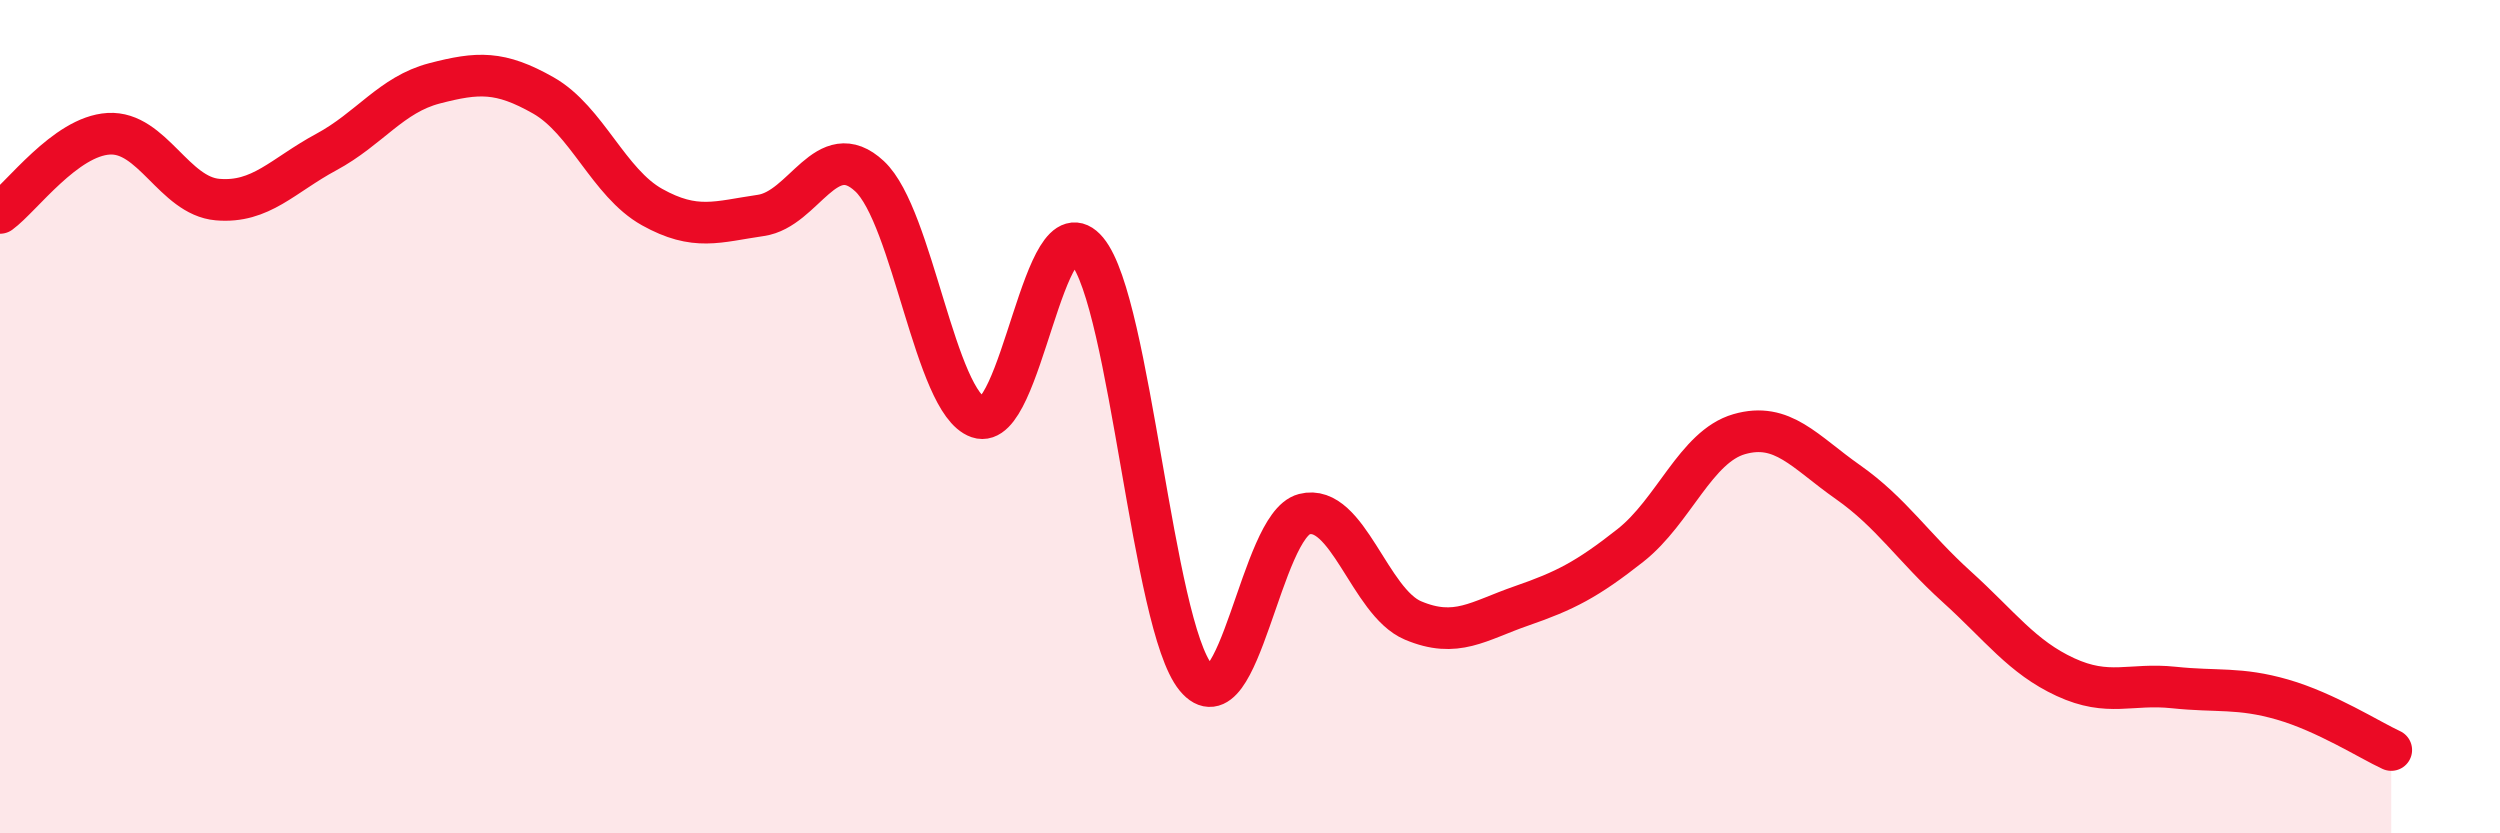 
    <svg width="60" height="20" viewBox="0 0 60 20" xmlns="http://www.w3.org/2000/svg">
      <path
        d="M 0,5.11 C 0.52,4.73 1.57,3.27 2.61,3.21 C 3.65,3.15 4.18,4.7 5.22,4.79 C 6.26,4.88 6.79,4.21 7.83,3.65 C 8.87,3.09 9.39,2.27 10.43,2 C 11.47,1.73 12,1.7 13.04,2.29 C 14.08,2.88 14.61,4.39 15.65,4.97 C 16.69,5.55 17.22,5.32 18.26,5.17 C 19.3,5.02 19.83,3.26 20.87,4.23 C 21.91,5.2 22.44,9.66 23.48,10.02 C 24.52,10.38 25.05,4.77 26.09,6.02 C 27.13,7.27 27.66,15 28.7,16.26 C 29.74,17.52 30.26,12.61 31.3,12.34 C 32.34,12.07 32.87,14.45 33.91,14.89 C 34.95,15.33 35.48,14.9 36.52,14.54 C 37.56,14.18 38.09,13.91 39.13,13.09 C 40.17,12.27 40.7,10.72 41.74,10.42 C 42.78,10.12 43.31,10.84 44.35,11.57 C 45.39,12.3 45.92,13.14 46.96,14.08 C 48,15.02 48.53,15.77 49.57,16.25 C 50.61,16.73 51.13,16.39 52.17,16.5 C 53.21,16.61 53.74,16.49 54.78,16.79 C 55.82,17.09 56.87,17.76 57.39,18L57.39 20L0 20Z"
        fill="#EB0A25"
        opacity="0.1"
        stroke-linecap="round"
        stroke-linejoin="round"
      />
      <path
        d="M 0,5.11 C 0.52,4.73 1.57,3.27 2.61,3.21 C 3.65,3.15 4.18,4.7 5.22,4.79 C 6.26,4.88 6.79,4.21 7.83,3.65 C 8.87,3.09 9.39,2.27 10.43,2 C 11.47,1.73 12,1.7 13.04,2.29 C 14.08,2.88 14.61,4.39 15.65,4.97 C 16.69,5.55 17.22,5.32 18.26,5.17 C 19.3,5.02 19.83,3.26 20.87,4.23 C 21.91,5.2 22.44,9.66 23.48,10.02 C 24.52,10.38 25.05,4.77 26.09,6.02 C 27.13,7.27 27.66,15 28.7,16.26 C 29.74,17.52 30.26,12.61 31.3,12.34 C 32.34,12.07 32.87,14.45 33.91,14.89 C 34.95,15.33 35.48,14.9 36.52,14.54 C 37.56,14.18 38.09,13.91 39.13,13.09 C 40.17,12.27 40.7,10.72 41.74,10.42 C 42.78,10.12 43.31,10.84 44.35,11.57 C 45.39,12.3 45.92,13.14 46.96,14.08 C 48,15.02 48.53,15.77 49.57,16.25 C 50.61,16.73 51.13,16.39 52.17,16.5 C 53.21,16.61 53.74,16.49 54.78,16.79 C 55.82,17.09 56.87,17.76 57.39,18"
        stroke="#EB0A25"
        stroke-width="1"
        fill="none"
        stroke-linecap="round"
        stroke-linejoin="round"
      />
    </svg>
  